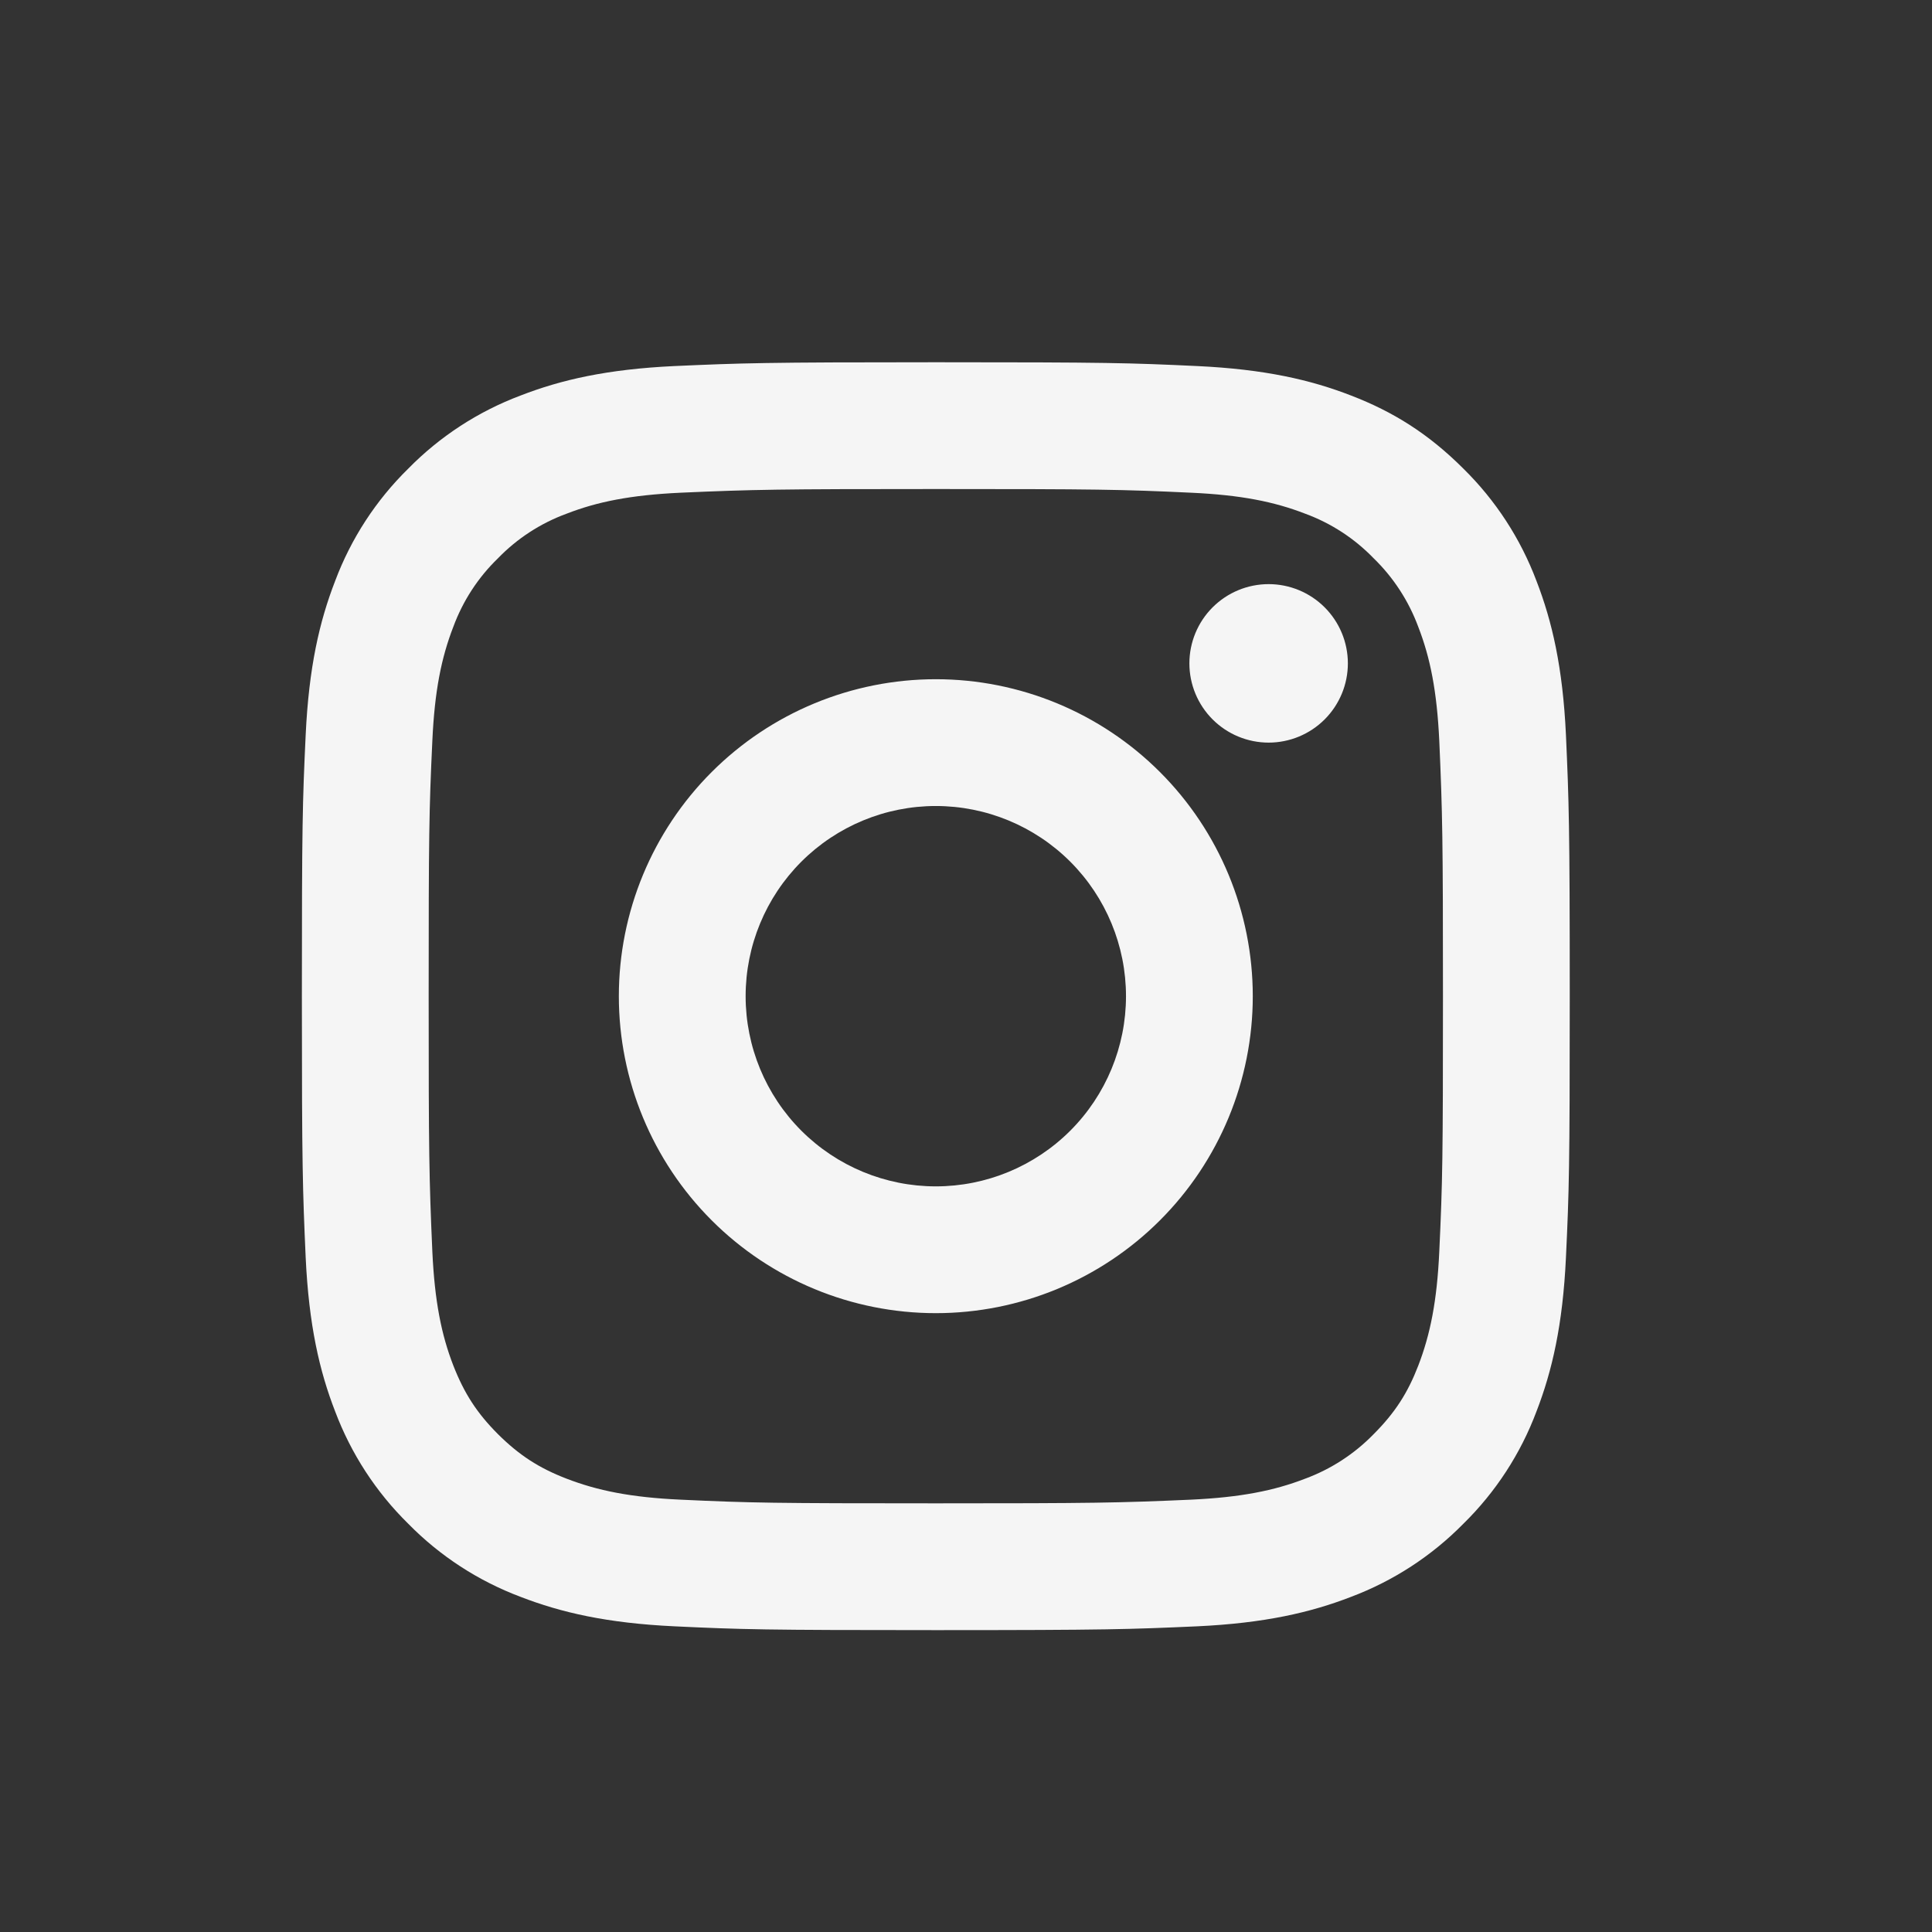 <svg width="64" height="64" viewBox="0 0 64 64" fill="none" xmlns="http://www.w3.org/2000/svg">
<rect x="0" y="0" width="64" height="64" fill="#333333" stroke="none"/>
<path d="M31 26.7C29.329 26.7 27.727 27.364 26.545 28.545C25.364 29.727 24.7 31.329 24.7 33C24.7 34.671 25.364 36.273 26.545 37.455C27.727 38.636 29.329 39.3 31 39.3C32.671 39.3 34.273 38.636 35.455 37.455C36.636 36.273 37.3 34.671 37.3 33C37.3 31.329 36.636 29.727 35.455 28.545C34.273 27.364 32.671 26.7 31 26.7ZM31 22.5C33.785 22.5 36.456 23.606 38.425 25.575C40.394 27.544 41.5 30.215 41.5 33C41.5 35.785 40.394 38.456 38.425 40.425C36.456 42.394 33.785 43.5 31 43.5C28.215 43.5 25.544 42.394 23.575 40.425C21.606 38.456 20.5 35.785 20.5 33C20.5 30.215 21.606 27.544 23.575 25.575C25.544 23.606 28.215 22.5 31 22.5ZM44.65 21.975C44.65 22.671 44.373 23.339 43.881 23.831C43.389 24.323 42.721 24.6 42.025 24.6C41.329 24.6 40.661 24.323 40.169 23.831C39.677 23.339 39.4 22.671 39.4 21.975C39.4 21.279 39.677 20.611 40.169 20.119C40.661 19.627 41.329 19.35 42.025 19.35C42.721 19.35 43.389 19.627 43.881 20.119C44.373 20.611 44.65 21.279 44.65 21.975ZM31 16.2C25.805 16.2 24.956 16.215 22.539 16.322C20.893 16.399 19.788 16.62 18.763 17.019C17.906 17.334 17.13 17.838 16.495 18.495C15.838 19.13 15.333 19.906 15.017 20.763C14.618 21.792 14.397 22.895 14.322 24.539C14.213 26.858 14.2 27.668 14.2 33C14.2 38.195 14.215 39.044 14.322 41.461C14.399 43.105 14.62 44.212 15.017 45.235C15.374 46.148 15.794 46.805 16.491 47.503C17.199 48.208 17.856 48.63 18.759 48.979C19.797 49.38 20.901 49.603 22.539 49.678C24.858 49.787 25.668 49.8 31 49.8C36.195 49.8 37.044 49.785 39.461 49.678C41.103 49.6 42.21 49.38 43.235 48.983C44.091 48.667 44.866 48.163 45.503 47.509C46.21 46.801 46.632 46.144 46.981 45.241C47.38 44.206 47.603 43.099 47.678 41.461C47.787 39.142 47.8 38.332 47.8 33C47.8 27.805 47.785 26.956 47.678 24.539C47.6 22.897 47.38 21.788 46.981 20.763C46.664 19.907 46.16 19.131 45.505 18.495C44.87 17.838 44.095 17.332 43.237 17.017C42.208 16.618 41.103 16.397 39.461 16.322C37.142 16.213 36.332 16.2 31 16.2ZM31 12C36.706 12 37.418 12.021 39.656 12.126C41.893 12.231 43.415 12.582 44.755 13.102C46.141 13.636 47.309 14.358 48.476 15.524C49.544 16.574 50.37 17.843 50.898 19.245C51.416 20.583 51.769 22.107 51.874 24.344C51.973 26.582 52 27.294 52 33C52 38.706 51.979 39.418 51.874 41.656C51.769 43.893 51.416 45.415 50.898 46.755C50.372 48.157 49.545 49.428 48.476 50.476C47.426 51.544 46.156 52.37 44.755 52.898C43.417 53.416 41.893 53.769 39.656 53.874C37.418 53.973 36.706 54 31 54C25.294 54 24.582 53.979 22.344 53.874C20.107 53.769 18.585 53.416 17.245 52.898C15.843 52.371 14.573 51.545 13.524 50.476C12.456 49.427 11.63 48.157 11.102 46.755C10.582 45.417 10.231 43.893 10.126 41.656C10.027 39.418 10 38.706 10 33C10 27.294 10.021 26.582 10.126 24.344C10.231 22.105 10.582 20.585 11.102 19.245C11.628 17.843 12.454 16.572 13.524 15.524C14.573 14.455 15.843 13.629 17.245 13.102C18.585 12.582 20.105 12.231 22.344 12.126C24.582 12.027 25.294 12 31 12Z" fill="#F5F5F5"/>
</svg>
